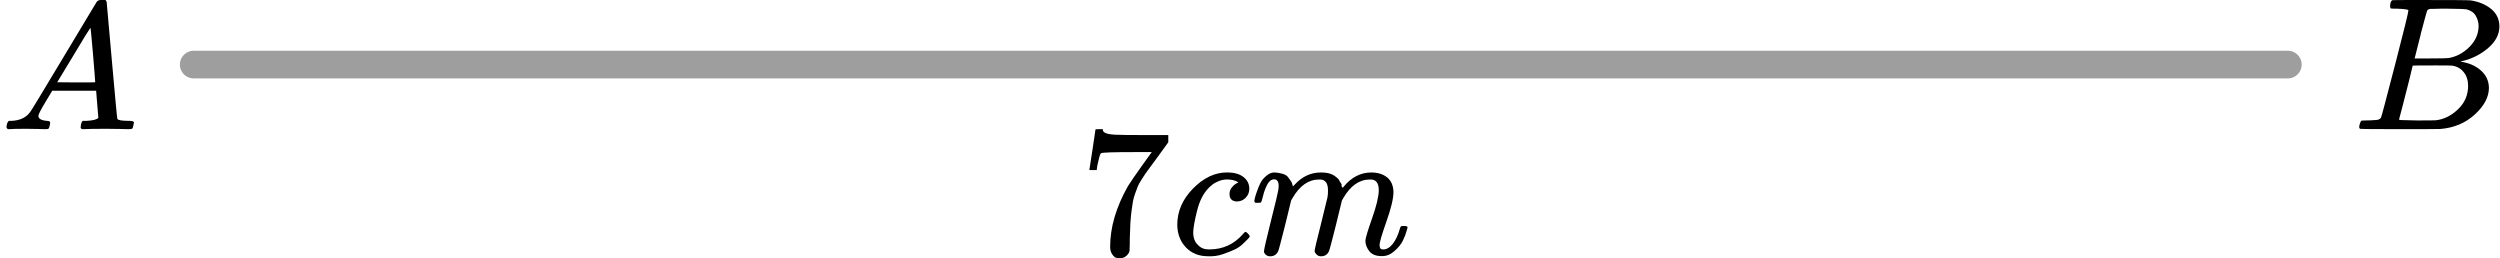 <?xml version="1.0" encoding="UTF-8"?> <svg xmlns="http://www.w3.org/2000/svg" width="271" height="28" viewBox="0 0 271 28" fill="none"><path d="M21 7H248" stroke="#9E9E9E" stroke-width="3" stroke-linecap="round"></path><g clip-path="url(#clip0)"><path d="M118.094 18.372C118.107 18.346 118.22 17.617 118.432 16.186L118.75 14.04C118.75 14.013 118.883 14 119.148 14H119.545V14.08C119.545 14.214 119.645 14.328 119.843 14.421C120.042 14.515 120.387 14.575 120.877 14.602C121.367 14.629 122.487 14.642 124.236 14.642H126.642V15.424L125.29 17.289C125.171 17.45 124.972 17.717 124.694 18.092C124.415 18.466 124.236 18.713 124.157 18.834C124.077 18.954 123.938 19.168 123.739 19.476C123.541 19.783 123.408 20.024 123.342 20.198C123.276 20.372 123.183 20.619 123.064 20.94C122.944 21.261 122.858 21.568 122.805 21.863C122.752 22.157 122.699 22.518 122.646 22.946C122.593 23.373 122.553 23.828 122.527 24.309C122.5 24.791 122.481 25.339 122.467 25.954C122.467 26.141 122.467 26.329 122.467 26.516C122.467 26.703 122.461 26.863 122.447 26.997V27.178C122.394 27.405 122.269 27.599 122.07 27.759C121.871 27.92 121.646 28 121.394 28C121.248 28 121.109 27.98 120.976 27.94C120.844 27.9 120.705 27.773 120.559 27.559C120.413 27.345 120.34 27.077 120.34 26.756C120.34 24.644 120.983 22.451 122.269 20.178C122.534 19.75 123.09 18.941 123.938 17.751L124.853 16.487H123.004C120.698 16.487 119.486 16.527 119.366 16.607C119.287 16.648 119.214 16.808 119.148 17.089C119.081 17.37 119.015 17.657 118.949 17.951L118.889 18.372V18.433H118.094V18.372Z" fill="black"></path><path d="M127.616 24.368C127.616 22.911 128.186 21.6 129.325 20.437C130.465 19.274 131.697 18.692 133.022 18.692C133.765 18.692 134.348 18.852 134.772 19.173C135.196 19.494 135.414 19.915 135.428 20.437C135.428 20.825 135.302 21.152 135.05 21.42C134.798 21.687 134.48 21.828 134.096 21.841C133.844 21.841 133.645 21.774 133.499 21.64C133.354 21.507 133.281 21.306 133.281 21.039C133.281 20.771 133.354 20.544 133.499 20.357C133.645 20.169 133.791 20.029 133.937 19.935C134.083 19.842 134.175 19.802 134.215 19.815H134.235C134.235 19.788 134.195 19.748 134.116 19.695C134.036 19.641 133.897 19.588 133.698 19.534C133.499 19.481 133.274 19.454 133.022 19.454C132.625 19.454 132.247 19.548 131.889 19.735C131.611 19.855 131.326 20.062 131.035 20.357C130.452 20.945 130.028 21.774 129.762 22.844C129.497 23.913 129.358 24.689 129.345 25.17C129.345 25.785 129.517 26.247 129.862 26.554C130.153 26.875 130.538 27.036 131.015 27.036H131.094C132.578 27.036 133.804 26.467 134.772 25.331C134.891 25.197 134.97 25.13 135.01 25.13C135.063 25.13 135.149 25.191 135.269 25.311C135.388 25.431 135.454 25.525 135.467 25.592C135.481 25.659 135.421 25.759 135.288 25.892C135.156 26.026 134.964 26.213 134.712 26.454C134.46 26.695 134.162 26.895 133.818 27.056C133.473 27.216 133.049 27.383 132.545 27.557C132.042 27.731 131.512 27.805 130.955 27.778C129.961 27.778 129.16 27.457 128.55 26.815C127.94 26.173 127.629 25.358 127.616 24.368Z" fill="black"></path><path d="M135.964 21.806C135.978 21.726 135.997 21.619 136.024 21.485C136.05 21.352 136.13 21.097 136.263 20.723C136.395 20.349 136.528 20.034 136.66 19.78C136.793 19.526 137.005 19.279 137.296 19.038C137.588 18.797 137.879 18.684 138.171 18.697C138.462 18.711 138.747 18.757 139.026 18.838C139.304 18.918 139.503 19.038 139.622 19.199C139.741 19.359 139.847 19.506 139.94 19.64C140.033 19.774 140.086 19.901 140.099 20.021L140.139 20.161C140.139 20.188 140.145 20.201 140.159 20.201L140.377 19.981C141.172 19.125 142.107 18.697 143.18 18.697C143.405 18.697 143.611 18.711 143.796 18.737C143.982 18.764 144.154 18.811 144.313 18.878C144.472 18.945 144.598 19.012 144.691 19.078C144.783 19.145 144.883 19.225 144.989 19.319C145.095 19.413 145.161 19.5 145.188 19.58C145.214 19.66 145.267 19.747 145.347 19.84C145.426 19.934 145.453 20.014 145.426 20.081C145.4 20.148 145.419 20.208 145.486 20.262C145.552 20.315 145.565 20.362 145.525 20.402L145.684 20.201C146.519 19.199 147.507 18.697 148.646 18.697C149.362 18.697 149.938 18.878 150.376 19.239C150.813 19.6 151.038 20.128 151.051 20.823C151.051 21.505 150.8 22.562 150.296 23.992C149.793 25.423 149.541 26.279 149.541 26.56C149.554 26.747 149.587 26.874 149.64 26.941C149.693 27.008 149.793 27.041 149.938 27.041C150.309 27.041 150.654 26.84 150.972 26.439C151.29 26.038 151.548 25.49 151.747 24.795C151.787 24.648 151.827 24.561 151.866 24.534C151.906 24.507 152.012 24.494 152.184 24.494C152.449 24.494 152.582 24.547 152.582 24.654C152.582 24.668 152.556 24.768 152.502 24.955C152.396 25.343 152.251 25.724 152.065 26.098C151.88 26.473 151.575 26.847 151.151 27.222C150.727 27.596 150.27 27.776 149.779 27.763C149.156 27.763 148.706 27.583 148.428 27.222C148.149 26.861 148.01 26.486 148.01 26.098C148.01 25.844 148.249 25.042 148.726 23.692C149.203 22.341 149.448 21.325 149.461 20.643C149.461 19.854 149.17 19.459 148.587 19.459H148.487C147.348 19.459 146.387 20.135 145.605 21.485L145.466 21.726L144.81 24.414C144.373 26.165 144.121 27.108 144.055 27.242C143.882 27.603 143.597 27.783 143.2 27.783C143.028 27.783 142.888 27.736 142.782 27.643C142.676 27.549 142.603 27.469 142.564 27.402C142.524 27.335 142.504 27.268 142.504 27.201C142.504 27.055 142.729 26.098 143.18 24.333L143.896 21.405C143.935 21.204 143.955 20.95 143.955 20.643C143.955 19.854 143.664 19.459 143.081 19.459H142.981C141.841 19.459 140.881 20.135 140.099 21.485L139.96 21.726L139.304 24.414C138.866 26.165 138.615 27.108 138.548 27.242C138.376 27.603 138.091 27.783 137.694 27.783C137.521 27.783 137.382 27.743 137.276 27.663C137.17 27.583 137.097 27.502 137.058 27.422C137.018 27.342 137.005 27.275 137.018 27.222C137.018 27.048 137.27 25.951 137.773 23.932C138.29 21.873 138.548 20.797 138.548 20.703C138.588 20.502 138.608 20.322 138.608 20.161C138.608 19.68 138.442 19.439 138.111 19.439C137.82 19.439 137.574 19.627 137.376 20.001C137.177 20.375 137.024 20.783 136.918 21.224C136.812 21.666 136.733 21.906 136.68 21.947C136.653 21.973 136.547 21.987 136.362 21.987H136.084C136.004 21.906 135.964 21.846 135.964 21.806Z" fill="black"></path></g><g clip-path="url(#clip1)"><path d="M4.161 12.553C4.161 12.866 4.468 13.048 5.081 13.101C5.321 13.101 5.441 13.172 5.441 13.316C5.441 13.329 5.428 13.413 5.401 13.57C5.361 13.752 5.321 13.87 5.281 13.922C5.241 13.974 5.154 14 5.021 14C4.994 14 4.914 14 4.781 14C4.648 14 4.421 13.993 4.101 13.98C3.781 13.967 3.354 13.961 2.821 13.961C1.874 13.961 1.268 13.974 1.001 14H0.841C0.748 13.909 0.701 13.837 0.701 13.785C0.728 13.433 0.815 13.205 0.961 13.101H1.241C2.174 13.062 2.854 12.736 3.281 12.123C3.361 12.045 4.568 10.057 6.901 6.159C9.234 2.262 10.421 0.287 10.461 0.235C10.554 0.078 10.714 9.53674e-07 10.941 9.53674e-07H11.101H11.441C11.521 0.117 11.561 0.182 11.561 0.196L12.121 6.511C12.494 10.722 12.694 12.846 12.721 12.886C12.787 13.029 13.221 13.101 14.021 13.101C14.354 13.101 14.521 13.166 14.521 13.296C14.521 13.322 14.501 13.413 14.461 13.57C14.421 13.765 14.387 13.883 14.361 13.922C14.334 13.961 14.241 13.987 14.081 14C14.041 14 13.947 14 13.801 14C13.654 14 13.394 13.993 13.021 13.98C12.647 13.967 12.161 13.961 11.561 13.961C10.307 13.961 9.487 13.974 9.101 14H8.861C8.781 13.922 8.741 13.863 8.741 13.824C8.741 13.785 8.754 13.668 8.781 13.472C8.834 13.303 8.874 13.198 8.901 13.159L8.981 13.101H9.381C10.101 13.062 10.527 12.951 10.661 12.768L10.421 9.835H5.661L4.981 10.969C4.434 11.869 4.161 12.397 4.161 12.553ZM10.321 8.916C10.321 8.773 10.241 7.756 10.081 5.866C9.921 3.976 9.827 3.024 9.801 3.011L9.261 3.852C9.047 4.204 8.627 4.901 8.001 5.944L6.201 8.916L8.261 8.936C9.634 8.936 10.321 8.929 10.321 8.916Z" fill="black"></path></g><g clip-path="url(#clip2)"><path d="M259.87 0.943C259.491 0.943 259.266 0.936 259.196 0.922C259.126 0.909 259.09 0.834 259.09 0.697C259.09 0.328 259.168 0.102 259.322 0.02C259.336 0.007 260.25 -2.86102e-06 262.063 -2.86102e-06C265.702 -2.86102e-06 267.621 0.014 267.817 0.041C268.703 0.178 269.44 0.485 270.031 0.963C270.621 1.442 270.923 2.07 270.937 2.849C270.937 3.724 270.529 4.51 269.714 5.206C268.899 5.903 267.965 6.375 266.911 6.621L266.7 6.682C267.599 6.805 268.337 7.12 268.913 7.625C269.49 8.131 269.785 8.759 269.799 9.511C269.799 10.508 269.293 11.472 268.281 12.401C267.269 13.33 266.025 13.857 264.55 13.979C264.452 13.993 262.969 14 260.102 14C257.292 14 255.865 13.986 255.823 13.959C255.767 13.918 255.739 13.863 255.739 13.795C255.739 13.699 255.753 13.604 255.781 13.508C255.851 13.248 255.921 13.105 255.992 13.078C256.048 13.064 256.153 13.057 256.308 13.057H256.434C256.814 13.057 257.235 13.037 257.699 12.996C257.896 12.955 258.029 12.873 258.1 12.75C258.142 12.695 258.648 10.796 259.617 7.051C260.587 3.307 261.072 1.332 261.072 1.127C261.072 1.032 260.671 0.97 259.87 0.943ZM268.681 2.849C268.681 2.439 268.576 2.057 268.365 1.701C268.155 1.346 267.81 1.114 267.332 1.004C267.234 0.977 266.588 0.957 265.393 0.943C265.112 0.943 264.817 0.943 264.508 0.943C264.199 0.943 263.953 0.95 263.77 0.963H263.496C263.285 0.977 263.152 1.045 263.095 1.168C263.067 1.223 262.843 2.043 262.421 3.628C262.421 3.669 262.414 3.71 262.4 3.751L261.746 6.334H263.454C264.592 6.334 265.246 6.32 265.414 6.293C266.257 6.156 267.009 5.76 267.67 5.104C268.33 4.448 268.667 3.696 268.681 2.849ZM267.543 9.306C267.543 8.705 267.382 8.206 267.058 7.81C266.735 7.413 266.314 7.181 265.794 7.113C265.709 7.099 265.126 7.092 264.044 7.092C262.386 7.092 261.55 7.099 261.536 7.113C261.536 7.14 261.416 7.639 261.177 8.609C260.938 9.579 260.692 10.543 260.439 11.499L260.06 12.934C260.06 12.989 260.144 13.016 260.313 13.016C260.482 13.016 261.051 13.03 262.02 13.057C263.271 13.057 263.946 13.05 264.044 13.037C264.915 12.941 265.716 12.545 266.447 11.848C267.178 11.151 267.543 10.304 267.543 9.306Z" fill="black"></path></g><defs><clipPath id="clip0"><rect width="36" height="14" fill="white" transform="translate(117 14)"></rect></clipPath><clipPath id="clip1"><rect width="15" height="14" fill="white"></rect></clipPath><clipPath id="clip2"><rect width="16" height="14" fill="white" transform="translate(255)"></rect></clipPath></defs></svg> 